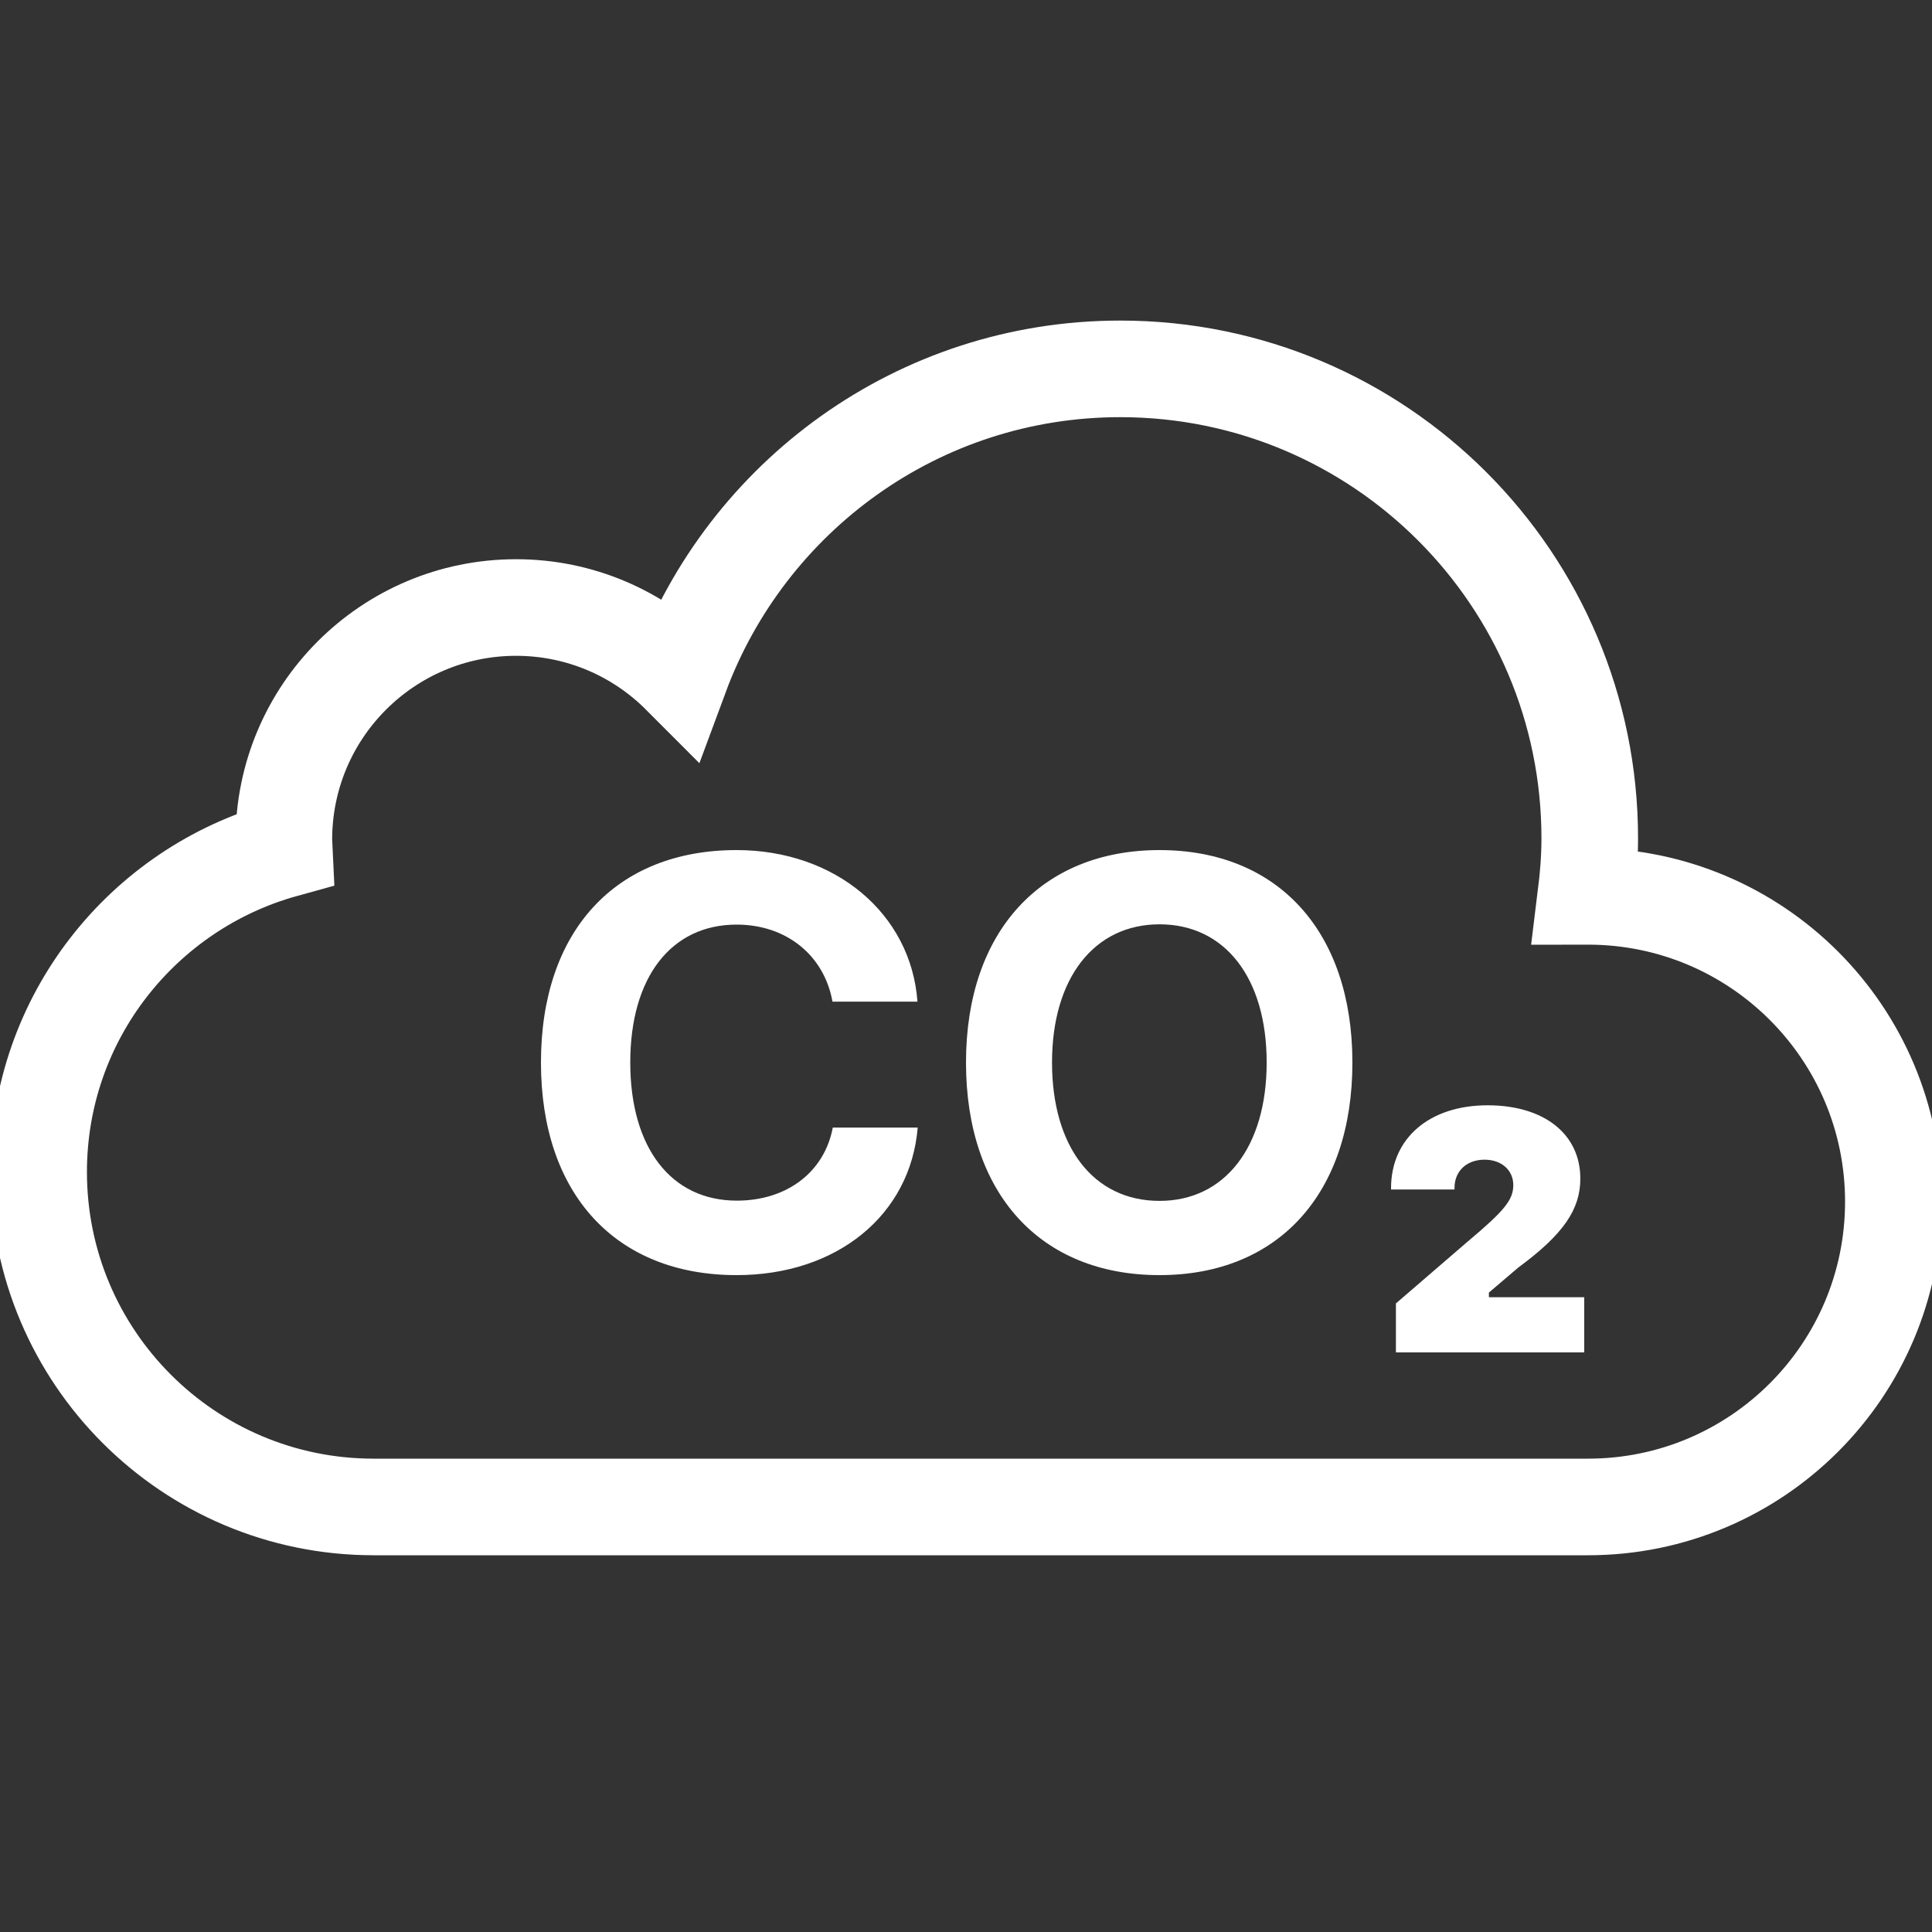 <svg xmlns="http://www.w3.org/2000/svg" width="40" height="40" viewBox="0 0 40 40" fill="none"><rect x="0" y="0" width="40" height="40" fill="#333333" stroke="none"/><g clip-path="url(#clip0_619_2132)"><path d="M32.878 18.558C32.862 18.558 32.848 18.56 32.832 18.56C32.881 18.165 32.914 17.765 32.914 17.357C32.914 11.989 28.563 7.637 23.194 7.637C19.011 7.637 15.457 10.284 14.085 13.989C13.216 13.118 12.013 12.578 10.685 12.578C8.029 12.578 5.877 14.73 5.877 17.385C5.877 17.453 5.885 17.518 5.888 17.585C2.956 18.396 0.8 21.075 0.8 24.265C0.8 28.095 3.905 31.2 7.736 31.2C9.641 31.2 31.295 31.2 32.878 31.2C36.37 31.2 39.2 28.37 39.2 24.879C39.2 21.388 36.37 18.558 32.878 18.558Z" stroke="white" stroke-width="2" stroke-miterlimit="10"></path><path d="M11.2 21.998C11.2 19.276 12.744 17.6 15.25 17.6C17.295 17.6 18.863 18.917 18.995 20.738H17.236C17.063 19.776 16.279 19.143 15.251 19.143C13.893 19.143 13.049 20.235 13.049 21.998C13.049 23.762 13.893 24.858 15.256 24.858C16.291 24.858 17.068 24.267 17.242 23.345H19C18.851 25.154 17.331 26.4 15.25 26.4C12.75 26.4 11.2 24.724 11.2 21.998Z" fill="white"></path><path d="M28 21.998C28 24.712 26.466 26.4 24.006 26.4C21.538 26.4 20 24.712 20 21.998C20 19.282 21.562 17.6 24.006 17.6C26.461 17.6 28 19.288 28 21.998ZM21.781 21.998C21.781 23.743 22.639 24.863 24.006 24.863C25.36 24.863 26.225 23.744 26.225 21.998C26.225 20.246 25.36 19.137 24.006 19.137C22.657 19.137 21.781 20.246 21.781 21.998Z" fill="white"></path><path d="M30.8 22.884C31.969 22.884 32.719 23.479 32.719 24.402C32.719 25.034 32.376 25.55 31.437 26.241L30.826 26.761V26.858H32.8V28H28.901V26.986L30.387 25.705C31.149 25.066 31.331 24.842 31.331 24.536C31.331 24.225 31.085 24.01 30.736 24.01C30.365 24.01 30.114 24.246 30.114 24.594V24.627H28.8V24.6C28.8 23.566 29.593 22.884 30.8 22.884Z" fill="white"></path></g><defs><clipPath id="clip0_619_2132"><rect width="40" height="40" fill="white"></rect></clipPath></defs></svg>